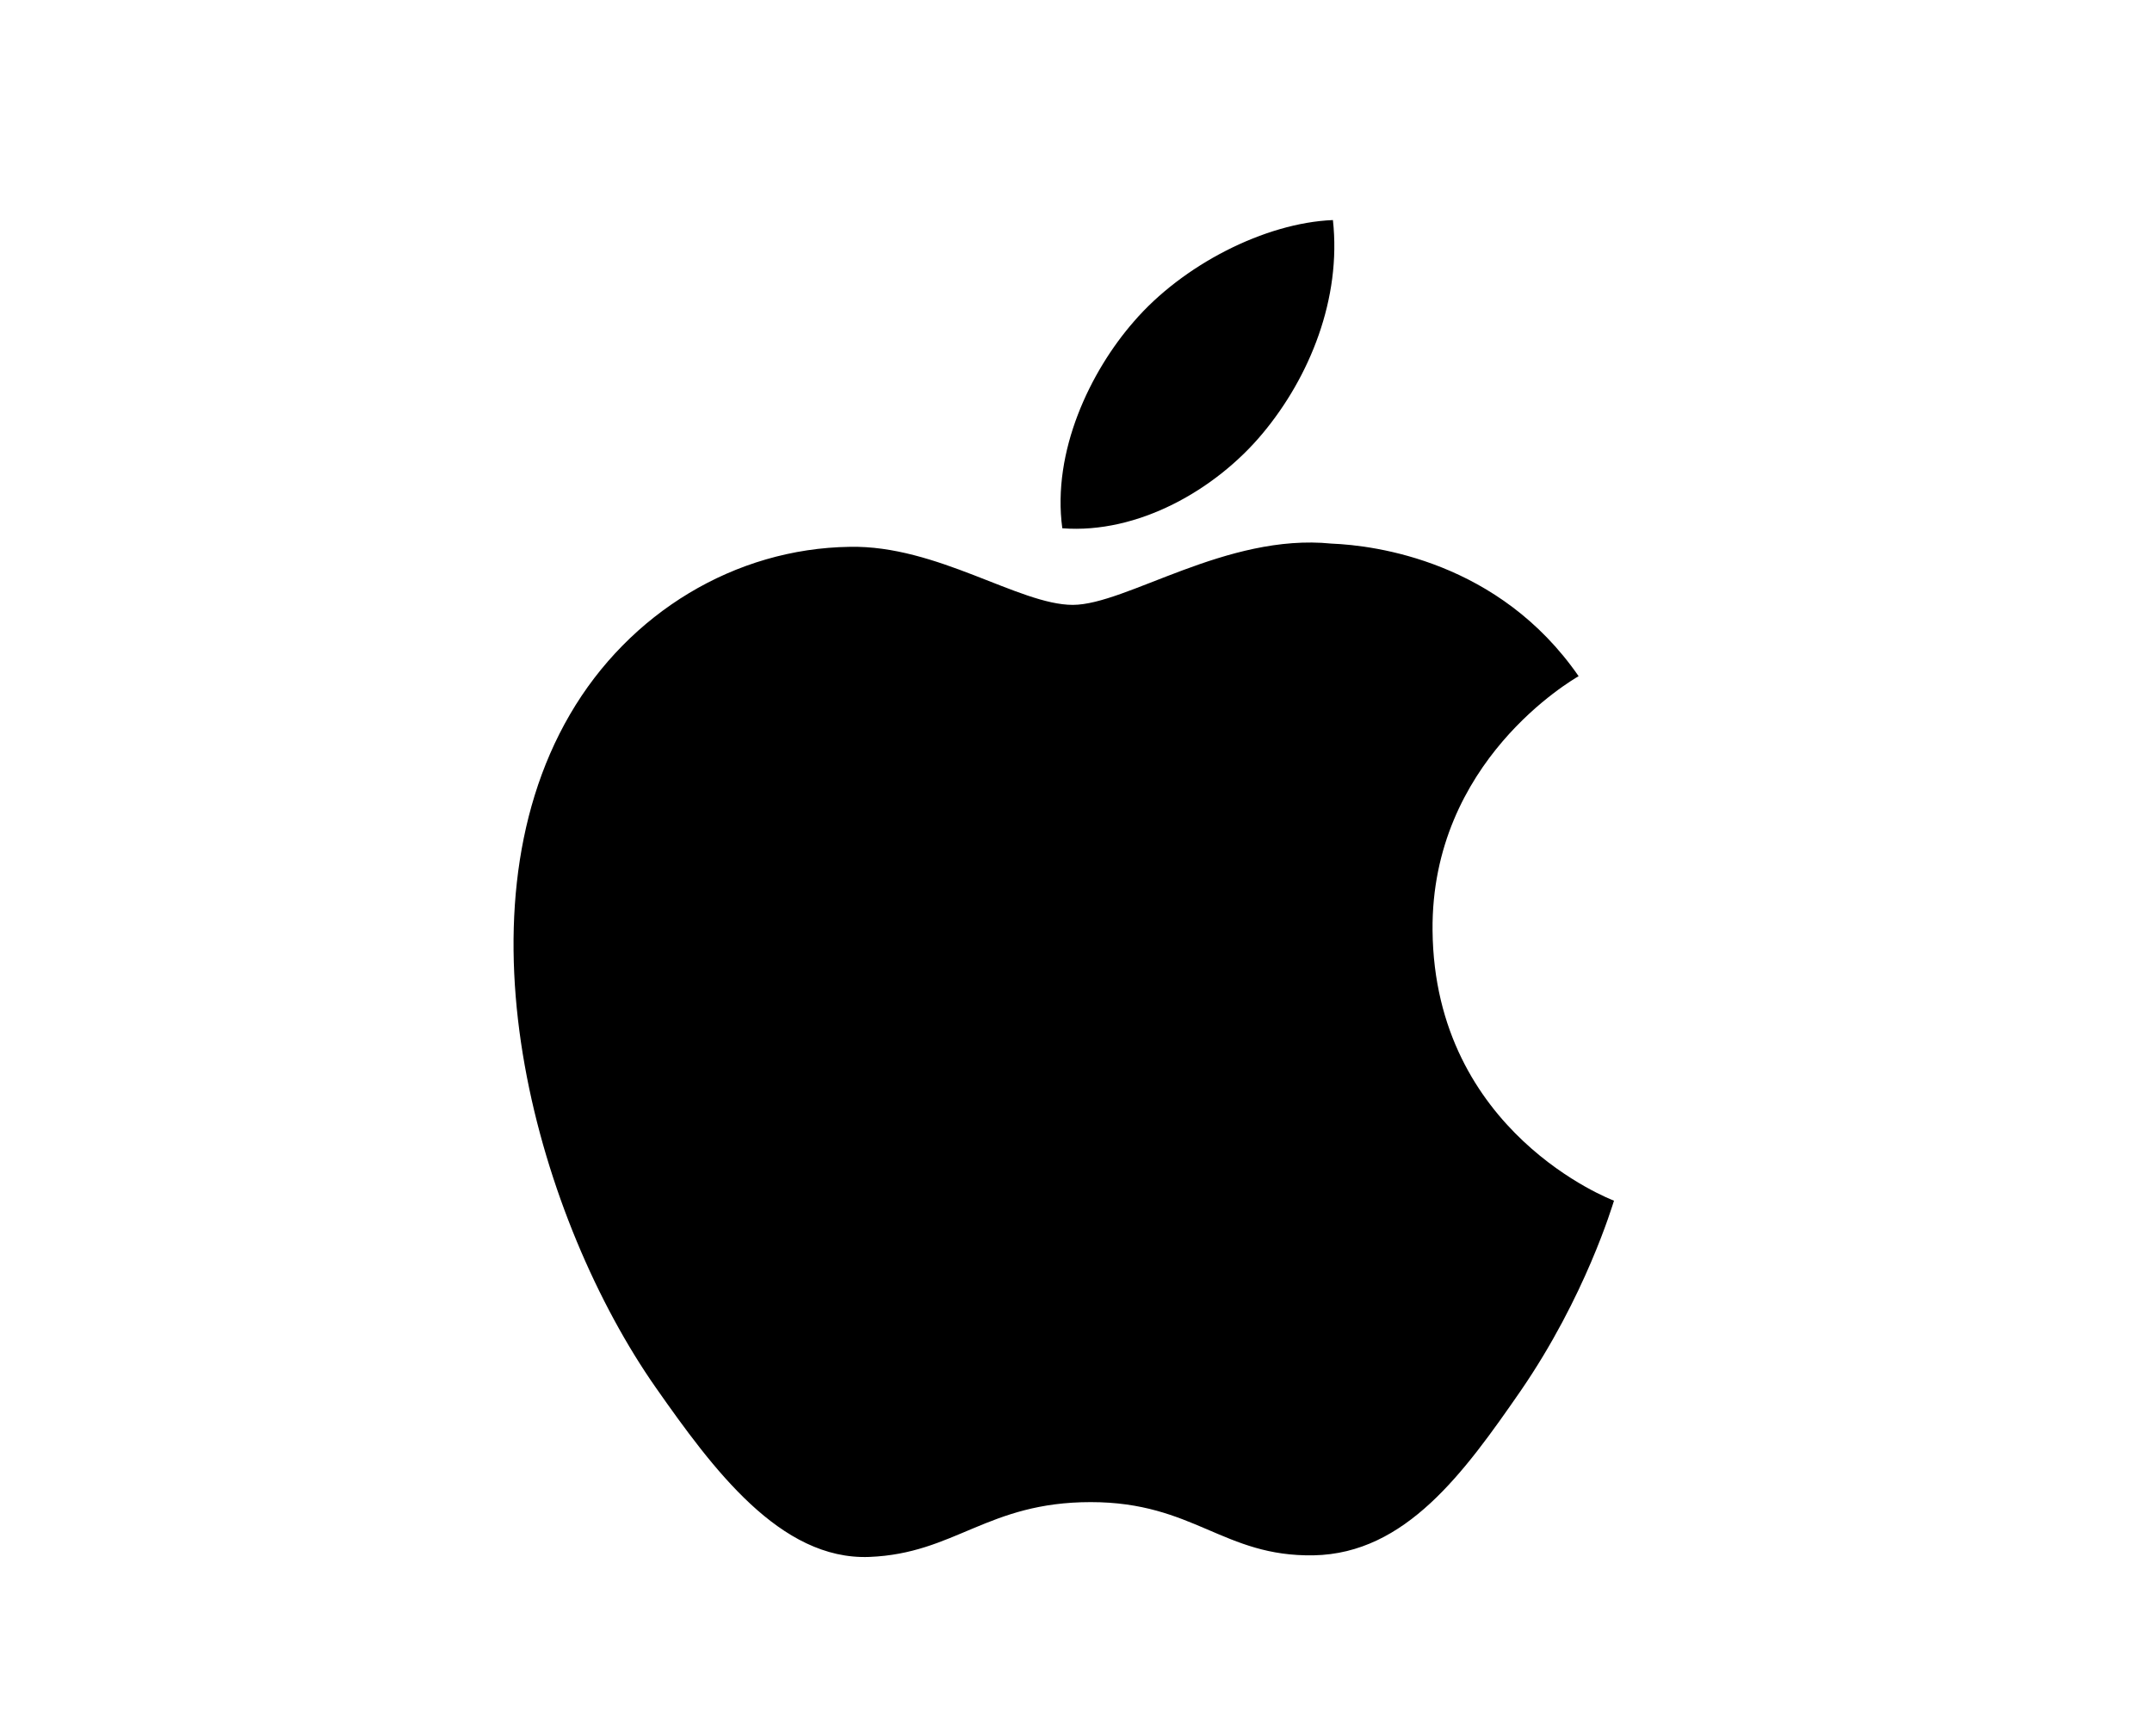 <svg width="88" height="71" viewBox="0 0 88 71" fill="none" xmlns="http://www.w3.org/2000/svg">
<path d="M58.58 38.056C58.514 31.137 64.293 27.812 64.553 27.654C61.3 22.951 56.247 22.305 54.447 22.232C50.147 21.797 46.054 24.738 43.867 24.738C41.681 24.738 38.314 22.291 34.748 22.364C30.055 22.43 25.728 25.062 23.308 29.217C18.442 37.568 22.068 49.969 26.822 56.756C29.148 60.074 31.908 63.814 35.548 63.675C39.054 63.537 40.374 61.433 44.601 61.433C48.827 61.433 50.021 63.675 53.721 63.609C57.487 63.537 59.874 60.219 62.18 56.888C64.833 53.029 65.933 49.303 66 49.105C65.913 49.072 58.66 46.321 58.58 38.056Z" fill="black"/>
<path d="M51.626 17.733C53.56 15.418 54.859 12.206 54.506 9C51.726 9.112 48.36 10.834 46.367 13.149C44.58 15.194 43.013 18.465 43.44 21.605C46.526 21.843 49.7 20.042 51.626 17.733Z" fill="black"/>
</svg>
